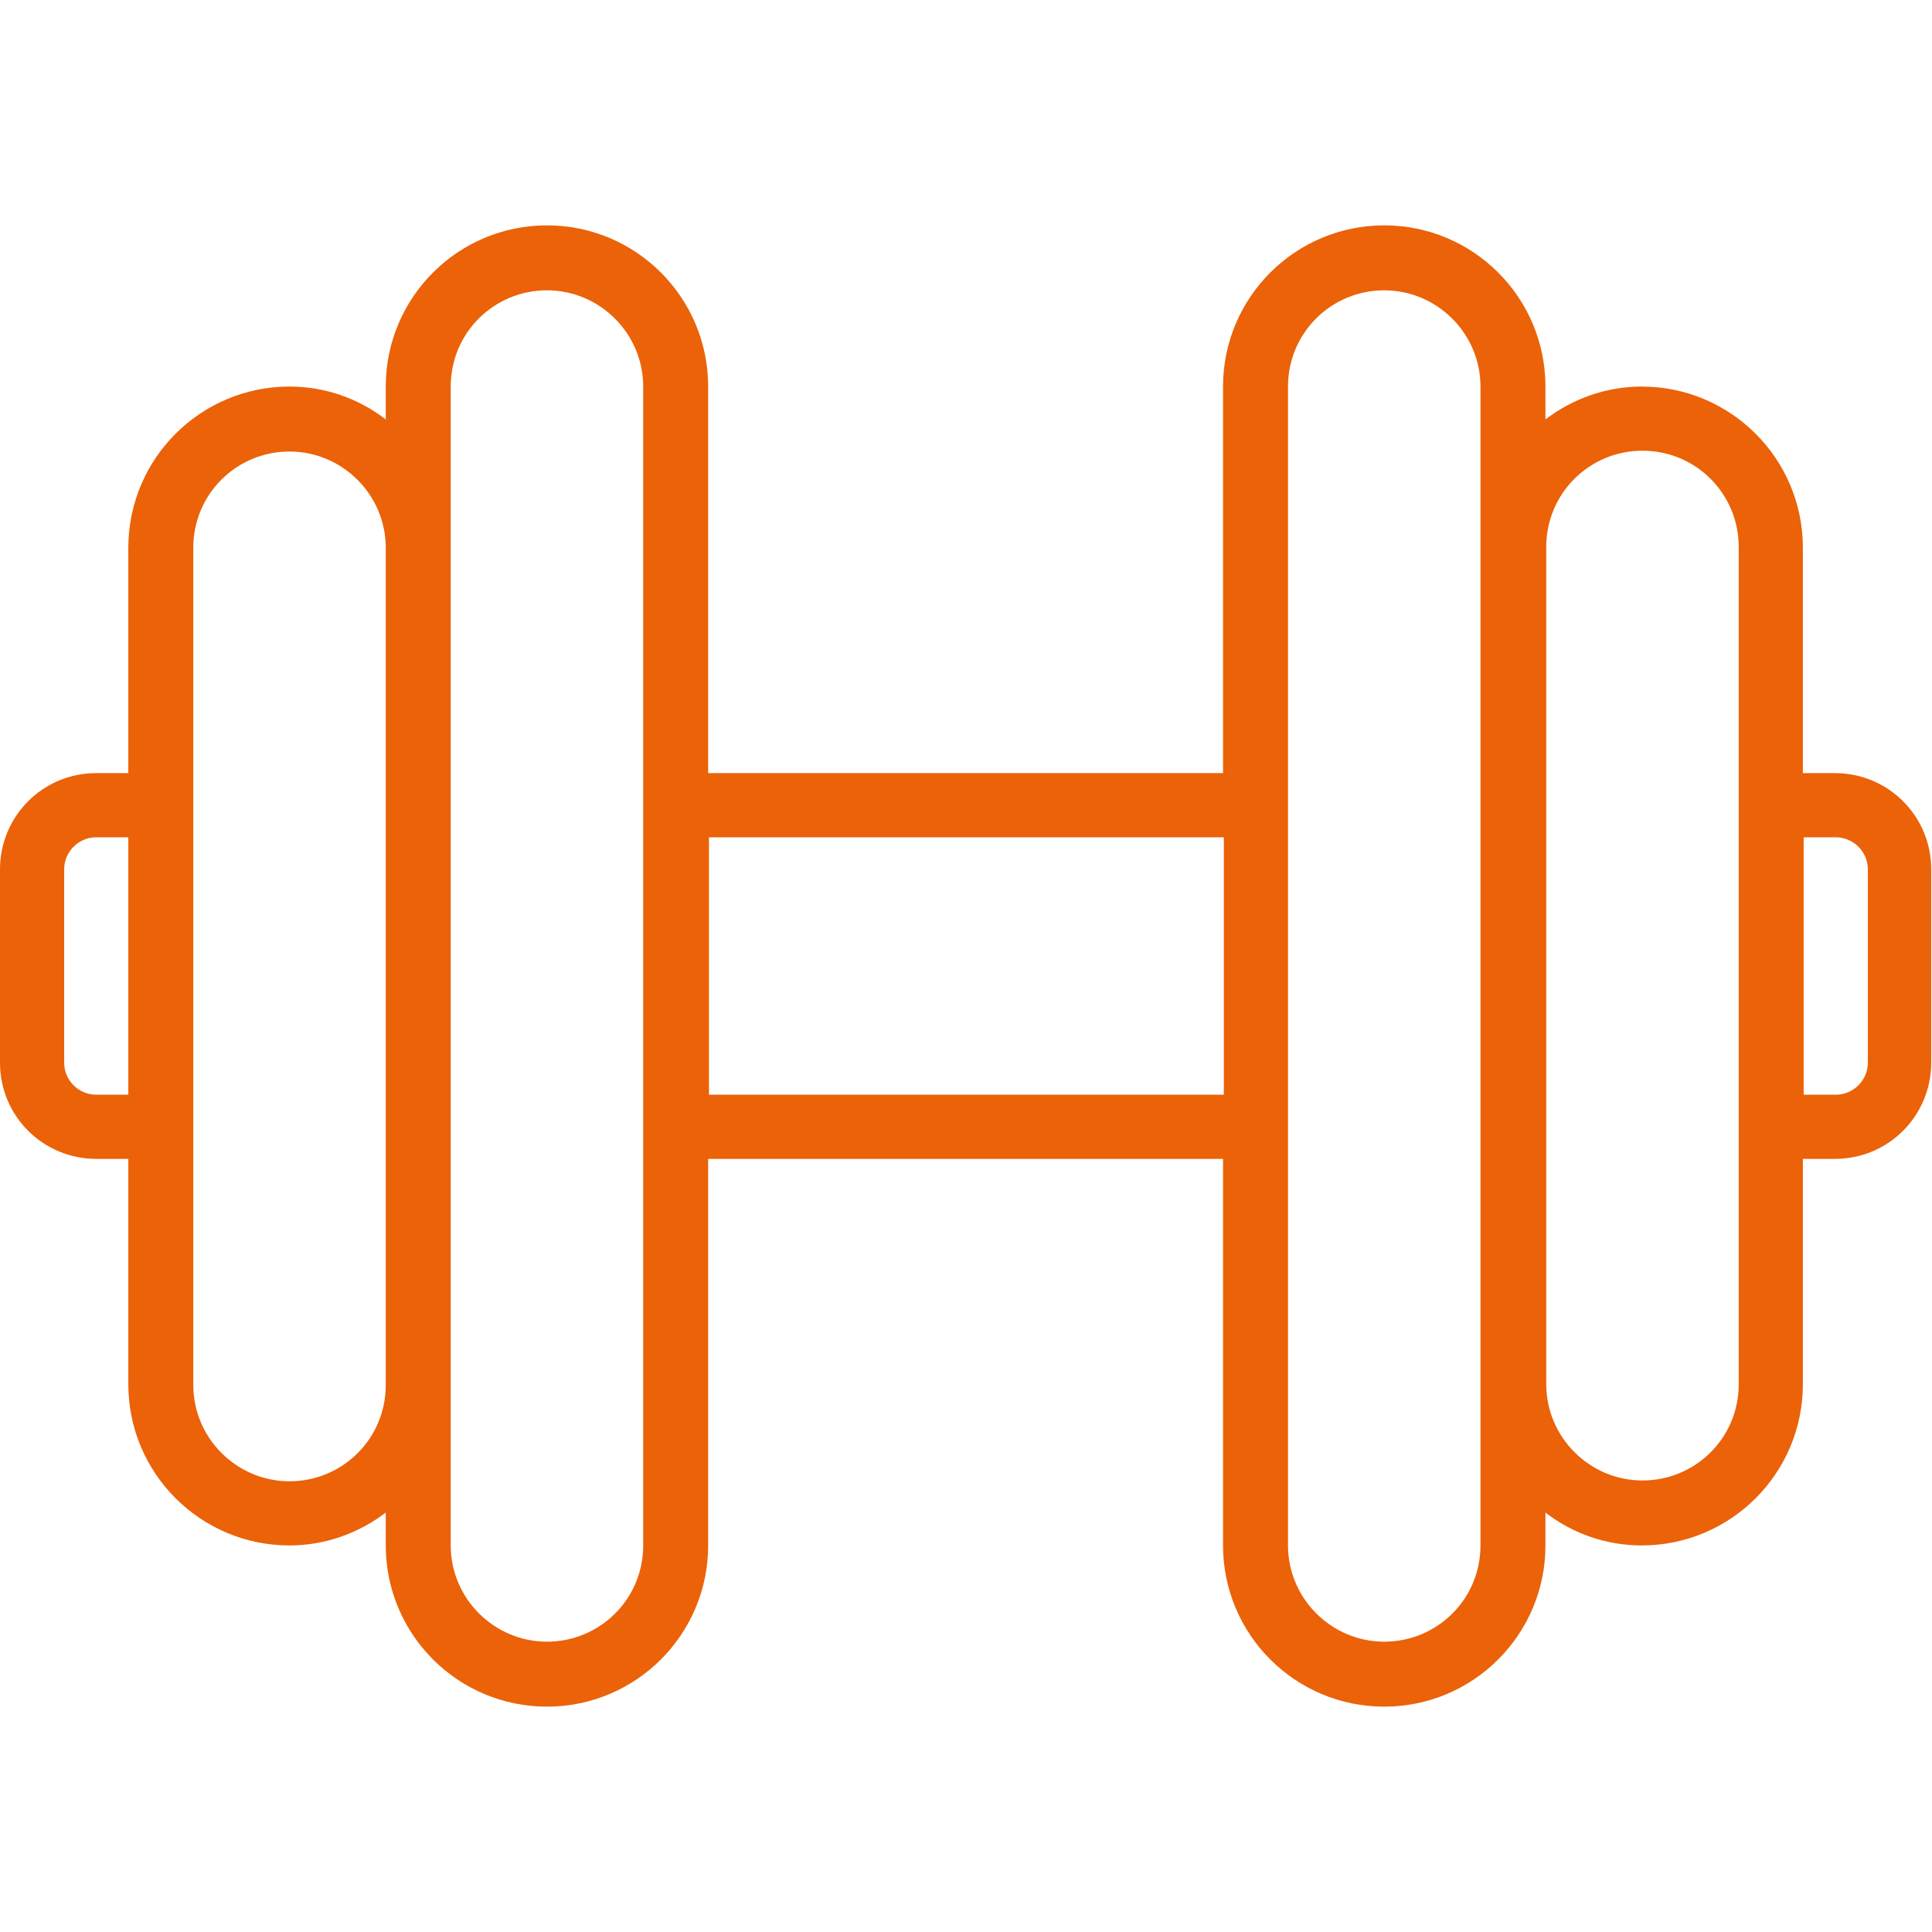 <?xml version="1.0" encoding="UTF-8"?>
<svg xmlns="http://www.w3.org/2000/svg" id="Ebene_1" data-name="Ebene 1" version="1.1" viewBox="0 0 240.9 240.9">
  <g id="Sport">
    <g id="Page-1">
      <g id="_024---Dumbell" data-name=" 024---Dumbell">
        <path id="Shape" d="M12,144.5h4v28.1c0,11.1,9,20.1,20.1,20.1,4.4,0,8.6-1.5,12-4.1v4.1c0,11.1,9,20.1,20.1,20.1s20.1-9,20.1-20.1v-48.2h64.2v48.2c0,11.1,9,20.1,20.1,20.1s20.1-9,20.1-20.1v-4.1c3.5,2.7,7.7,4.1,12,4.1,11.1,0,20.1-9,20.1-20.1v-28.1h4c6.7,0,12-5.4,12-12v-24.1c0-6.7-5.4-12-12-12h-4v-28.1c0-11.1-9-20.1-20.1-20.1-4.4,0-8.6,1.5-12,4.1v-4.1c0-11.1-9-20.1-20.1-20.1s-20.1,9-20.1,20.1v48.2h-64.2v-48.2c0-11.1-9-20.1-20.1-20.1s-20.1,9-20.1,20.1v4.1c-3.5-2.7-7.7-4.1-12-4.1-11.1,0-20.1,9-20.1,20.1v28.1h-4c-6.7,0-12,5.4-12,12v24.1c0,6.7,5.4,12,12,12h0ZM228.9,104.4c2.2,0,4,1.8,4,4v24.1c0,2.2-1.8,4-4,4h-4v-32.1h4ZM204.8,56.2c6.7,0,12,5.4,12,12v104.4c0,6.7-5.4,12-12,12s-12-5.4-12-12v-104.4c0-6.7,5.4-12,12-12h0ZM160.6,48.2c0-6.7,5.4-12,12-12s12,5.4,12,12v144.5c0,6.7-5.4,12-12,12s-12-5.4-12-12V48.2ZM152.6,104.4v32.1h-64.2v-32.1h64.2ZM56.2,48.2c0-6.7,5.4-12,12-12s12,5.4,12,12v144.5c0,6.7-5.4,12-12,12s-12-5.4-12-12c0,0,0-144.5,0-144.5ZM24.1,68.3c0-6.7,5.4-12,12-12s12,5.4,12,12v104.4c0,6.7-5.4,12-12,12s-12-5.4-12-12c0,0,0-104.4,0-104.4ZM8,108.4c0-2.2,1.8-4,4-4h4v32.1h-4c-2.2,0-4-1.8-4-4v-24.1Z" fill="#eb6209" stroke-width="0"></path>
      </g>
    </g>
  </g>
</svg>
